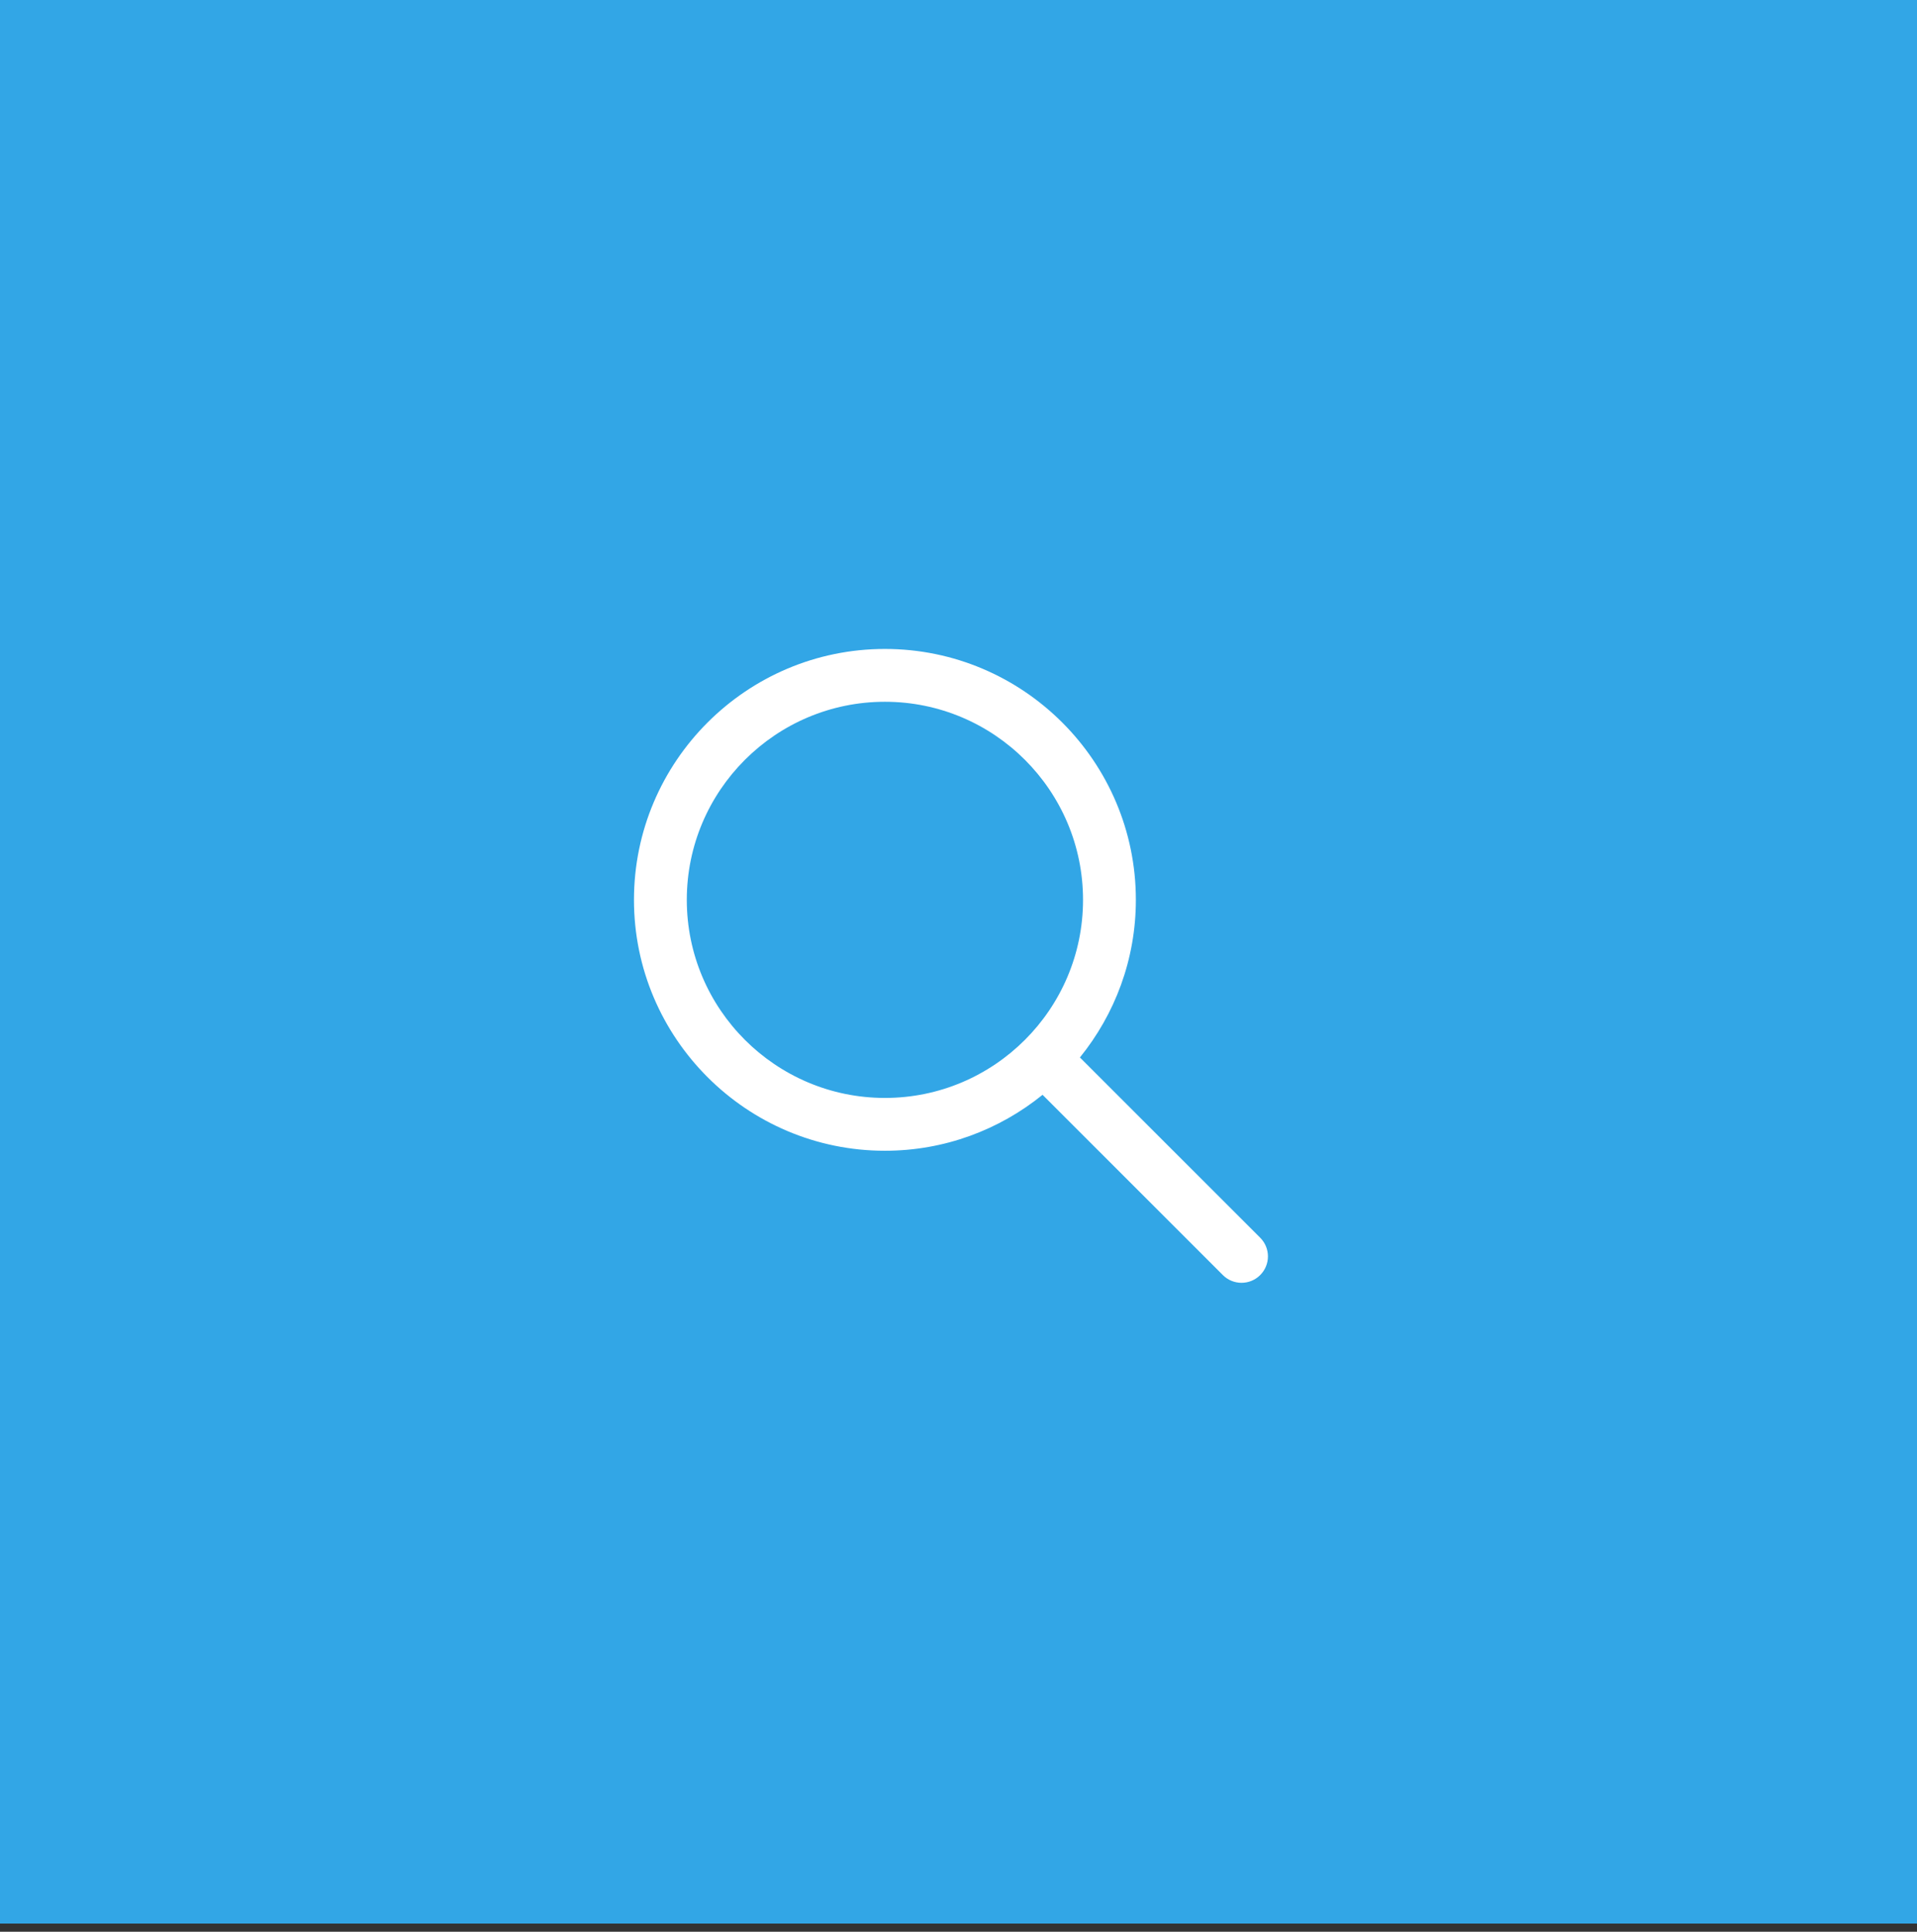 <svg width="127" height="128" viewBox="0 0 127 128" fill="none" xmlns="http://www.w3.org/2000/svg">
<rect x="0" y="0" width="127" height="128" fill="#333333" stroke="none"/>
<rect width="127" height="127.457" fill="#32A6E6"/>
<path d="M83.487 82.013L71.543 70.069C73.857 67.211 75.25 63.58 75.25 59.625C75.25 50.459 67.791 43 58.625 43C49.458 43 42 50.458 42 59.625C42 68.791 49.459 76.25 58.625 76.25C62.58 76.25 66.211 74.857 69.069 72.543L81.013 84.487C81.354 84.828 81.802 85 82.25 85C82.698 85 83.146 84.828 83.487 84.487C84.171 83.803 84.171 82.697 83.487 82.013ZM58.625 72.75C51.387 72.75 45.5 66.863 45.5 59.625C45.5 52.387 51.387 46.5 58.625 46.5C65.863 46.5 71.75 52.387 71.75 59.625C71.75 66.863 65.863 72.75 58.625 72.75Z" fill="white"/>
</svg>
